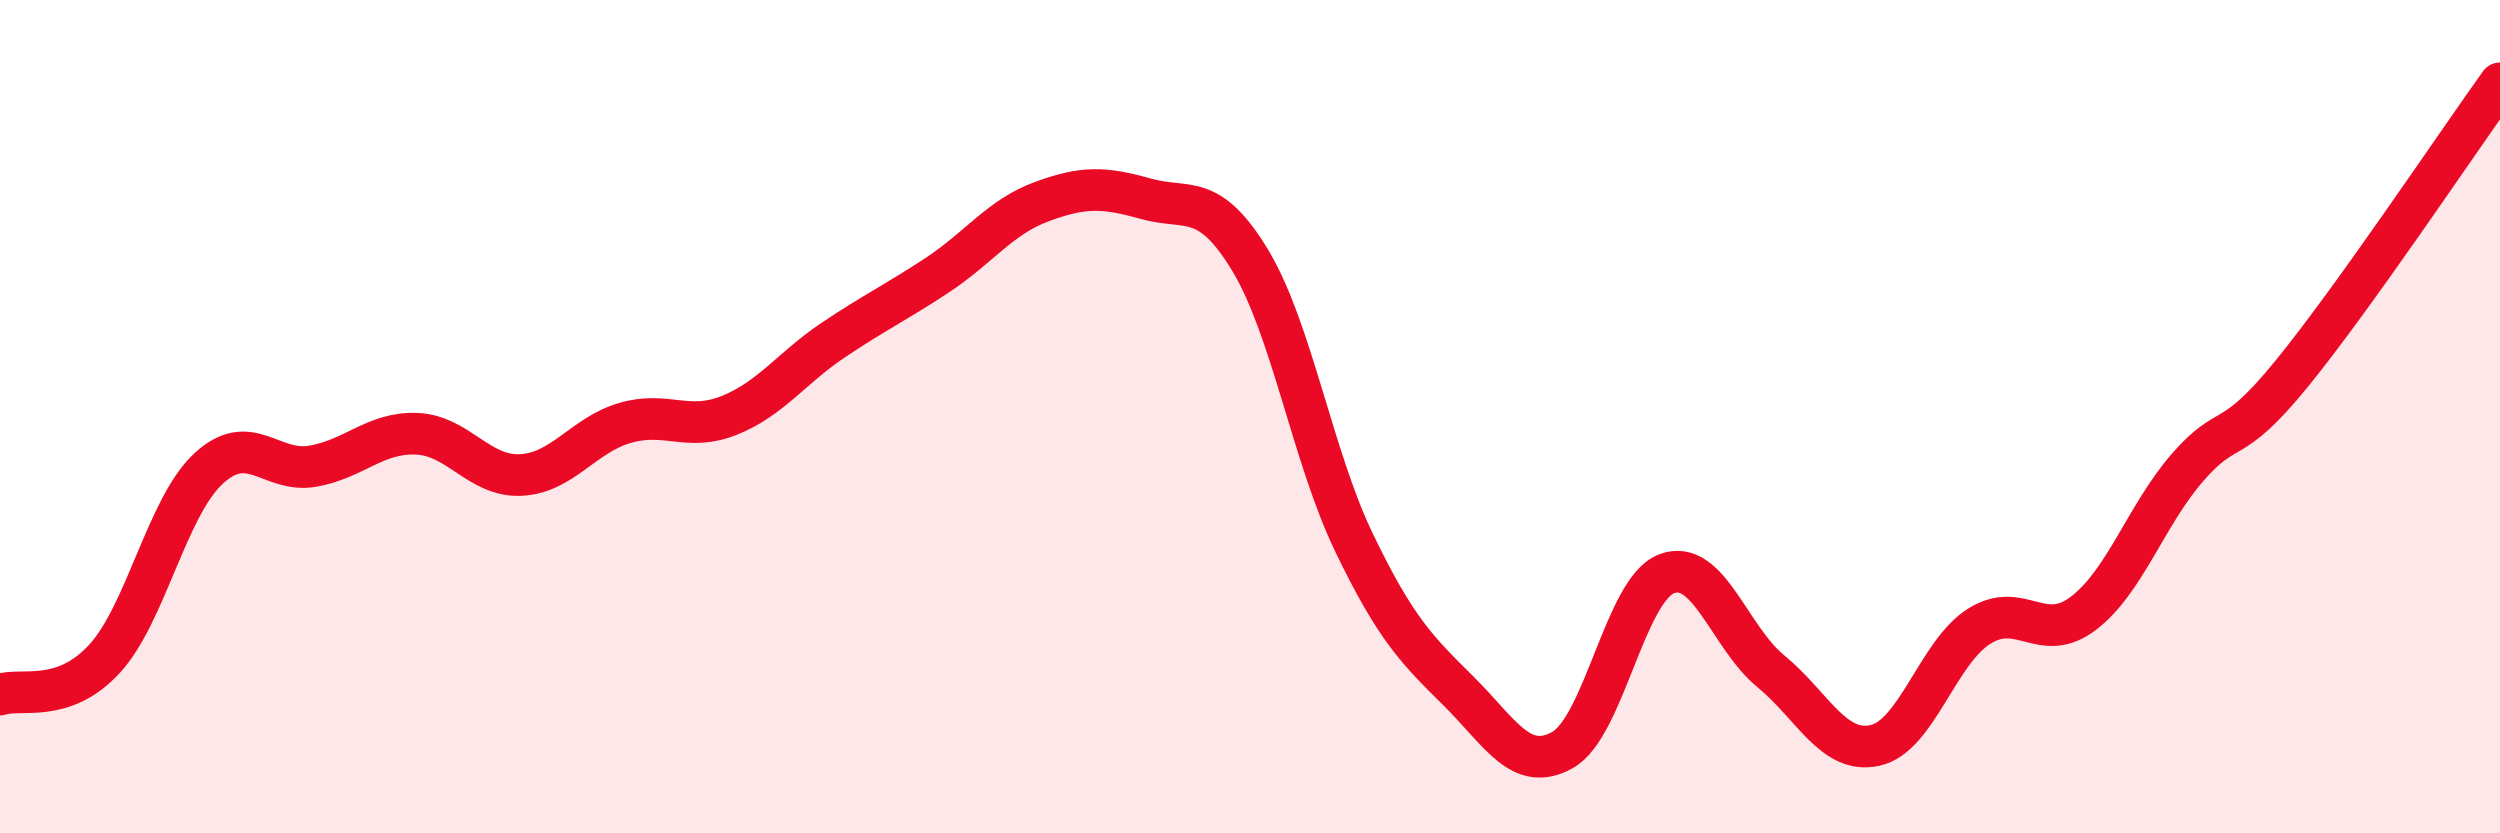 
    <svg width="60" height="20" viewBox="0 0 60 20" xmlns="http://www.w3.org/2000/svg">
      <path
        d="M 0,16.67 C 0.5,16.5 1.5,16.9 2.5,15.82 C 3.5,14.74 4,12.18 5,11.25 C 6,10.32 6.5,11.36 7.5,11.19 C 8.5,11.02 9,10.37 10,10.41 C 11,10.45 11.5,11.45 12.5,11.4 C 13.5,11.35 14,10.44 15,10.15 C 16,9.86 16.5,10.37 17.5,9.97 C 18.5,9.57 19,8.83 20,8.16 C 21,7.49 21.5,7.26 22.5,6.6 C 23.5,5.94 24,5.21 25,4.84 C 26,4.47 26.5,4.49 27.5,4.77 C 28.5,5.05 29,4.59 30,6.24 C 31,7.89 31.5,10.96 32.5,13.03 C 33.5,15.1 34,15.59 35,16.58 C 36,17.57 36.5,18.56 37.5,18 C 38.5,17.44 39,14.15 40,13.77 C 41,13.39 41.5,15.29 42.5,16.11 C 43.5,16.93 44,18.11 45,17.89 C 46,17.67 46.5,15.66 47.5,15.03 C 48.5,14.4 49,15.48 50,14.72 C 51,13.96 51.5,12.37 52.5,11.22 C 53.5,10.07 53.5,10.81 55,8.97 C 56.5,7.13 59,3.39 60,2L60 20L0 20Z"
        fill="#EB0A25"
        opacity="0.1"
        stroke-linecap="round"
        stroke-linejoin="round"
      />
      <path
        d="M 0,16.67 C 0.5,16.5 1.5,16.9 2.5,15.82 C 3.5,14.74 4,12.18 5,11.25 C 6,10.32 6.5,11.36 7.5,11.19 C 8.5,11.02 9,10.37 10,10.41 C 11,10.45 11.5,11.45 12.5,11.4 C 13.5,11.35 14,10.44 15,10.15 C 16,9.86 16.5,10.37 17.5,9.97 C 18.5,9.57 19,8.83 20,8.16 C 21,7.49 21.5,7.26 22.5,6.6 C 23.5,5.94 24,5.21 25,4.84 C 26,4.47 26.5,4.49 27.5,4.77 C 28.5,5.05 29,4.59 30,6.24 C 31,7.89 31.5,10.96 32.5,13.03 C 33.5,15.1 34,15.59 35,16.58 C 36,17.57 36.5,18.56 37.5,18 C 38.5,17.44 39,14.15 40,13.77 C 41,13.39 41.5,15.29 42.5,16.11 C 43.5,16.93 44,18.11 45,17.89 C 46,17.67 46.5,15.66 47.5,15.03 C 48.5,14.4 49,15.48 50,14.72 C 51,13.96 51.5,12.37 52.5,11.22 C 53.5,10.07 53.5,10.81 55,8.97 C 56.5,7.13 59,3.39 60,2"
        stroke="#EB0A25"
        stroke-width="1"
        fill="none"
        stroke-linecap="round"
        stroke-linejoin="round"
      />
    </svg>
  